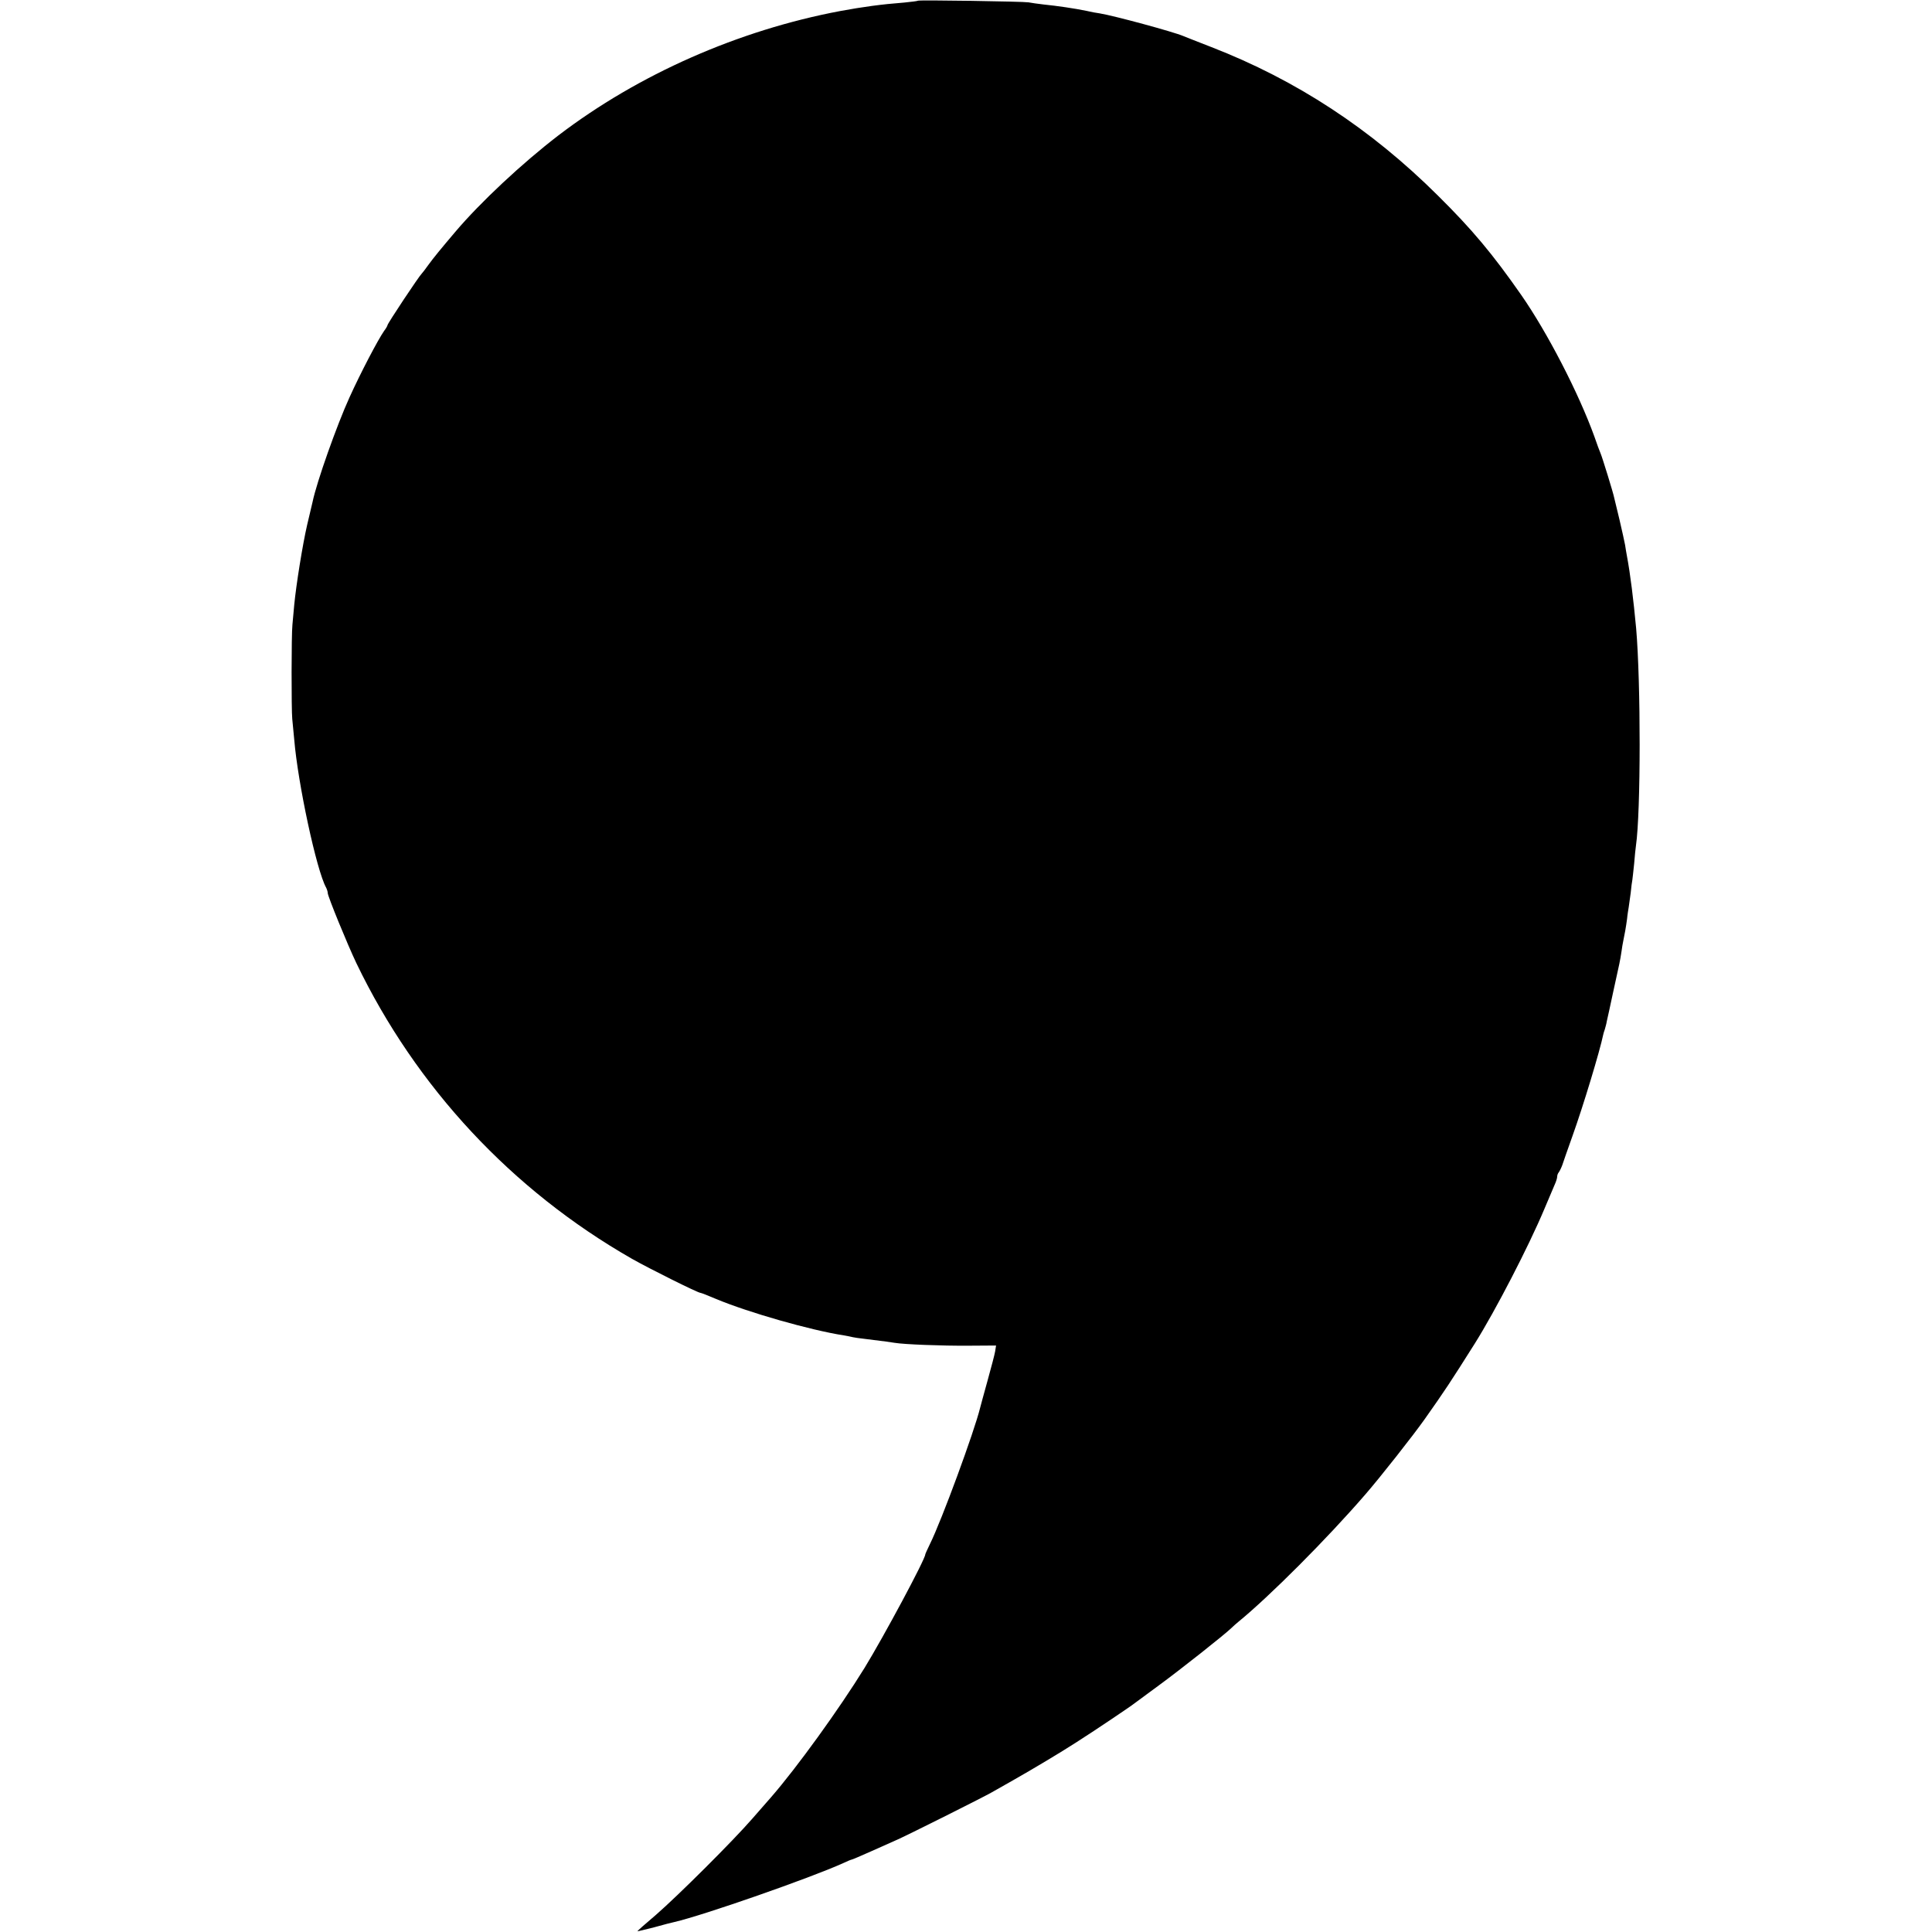 <?xml version="1.0" standalone="no"?>
<!DOCTYPE svg PUBLIC "-//W3C//DTD SVG 20010904//EN"
 "http://www.w3.org/TR/2001/REC-SVG-20010904/DTD/svg10.dtd">
<svg version="1.0" xmlns="http://www.w3.org/2000/svg"
 width="1067pt" height="1067pt" viewBox="0 0 1067 1067"
 preserveAspectRatio="xMidYMid meet">
<g transform="translate(0,1067) scale(0.1,-0.1)"
fill="#000000" stroke="none">
<path d="M5069 10666 c-2 -2 -35 -6 -74 -10 -130 -10 -230 -24 -355 -47 -562
-106 -1113 -349 -1555 -686 -202 -155 -432 -370 -571 -534 -78 -92 -120 -143
-149 -183 -16 -23 -32 -43 -35 -46 -16 -15 -190 -277 -190 -286 0 -3 -8 -18
-19 -32 -34 -49 -130 -232 -191 -367 -68 -149 -181 -466 -204 -578 -3 -12 -16
-69 -30 -127 -25 -109 -60 -327 -71 -440 -3 -36 -8 -85 -10 -110 -6 -54 -6
-470 -1 -520 2 -19 7 -71 11 -115 20 -241 123 -722 176 -817 5 -10 9 -23 9
-30 0 -18 108 -282 158 -387 330 -686 859 -1254 1522 -1633 95 -54 364 -188
378 -188 4 0 43 -15 87 -34 177 -74 519 -172 705 -201 19 -3 42 -8 50 -10 8
-2 36 -6 63 -9 121 -15 144 -18 167 -22 53 -9 262 -17 408 -16 l153 1 -5 -32
c-3 -18 -22 -90 -42 -162 -20 -71 -38 -139 -41 -150 -32 -131 -213 -623 -277
-752 -14 -29 -26 -55 -26 -58 0 -26 -229 -453 -335 -626 -140 -227 -374 -551
-516 -714 -14 -16 -61 -70 -105 -120 -106 -122 -406 -421 -531 -530 -57 -48
-103 -89 -103 -91 0 -1 42 9 93 22 50 14 100 27 111 29 161 37 753 244 932
325 23 11 45 20 48 20 3 0 52 21 108 46 57 25 123 55 148 66 60 27 464 229
515 258 22 12 76 43 120 68 104 59 262 153 350 210 96 61 304 201 318 213 7 5
68 50 137 101 115 84 363 280 401 317 9 9 26 24 37 33 175 143 491 460 702
704 81 93 266 328 328 416 113 160 140 201 277 418 113 180 298 537 385 745
23 55 48 114 56 132 8 17 14 37 14 45 0 8 4 18 9 24 4 5 13 23 19 39 5 17 31
89 56 160 60 167 152 472 170 560 1 6 5 19 9 30 3 11 9 31 11 45 3 14 20 88
36 165 36 163 37 167 45 219 3 21 7 48 10 60 7 32 15 77 21 122 2 23 7 52 9
64 2 12 7 48 11 79 3 31 7 63 9 71 1 8 6 49 10 90 3 41 8 86 10 100 27 185 27
899 1 1200 -15 160 -32 299 -51 400 -3 14 -7 41 -10 60 -4 19 -17 82 -31 140
-14 58 -27 112 -29 120 -5 27 -66 224 -75 245 -5 11 -21 54 -35 95 -87 240
-259 573 -403 780 -159 228 -272 363 -461 550 -370 368 -782 638 -1251 820
-74 29 -144 56 -155 61 -57 24 -382 112 -461 125 -16 2 -49 8 -74 14 -62 13
-164 28 -235 35 -33 4 -71 9 -85 12 -28 5 -606 14 -611 9z"/>
</g>
</svg>
